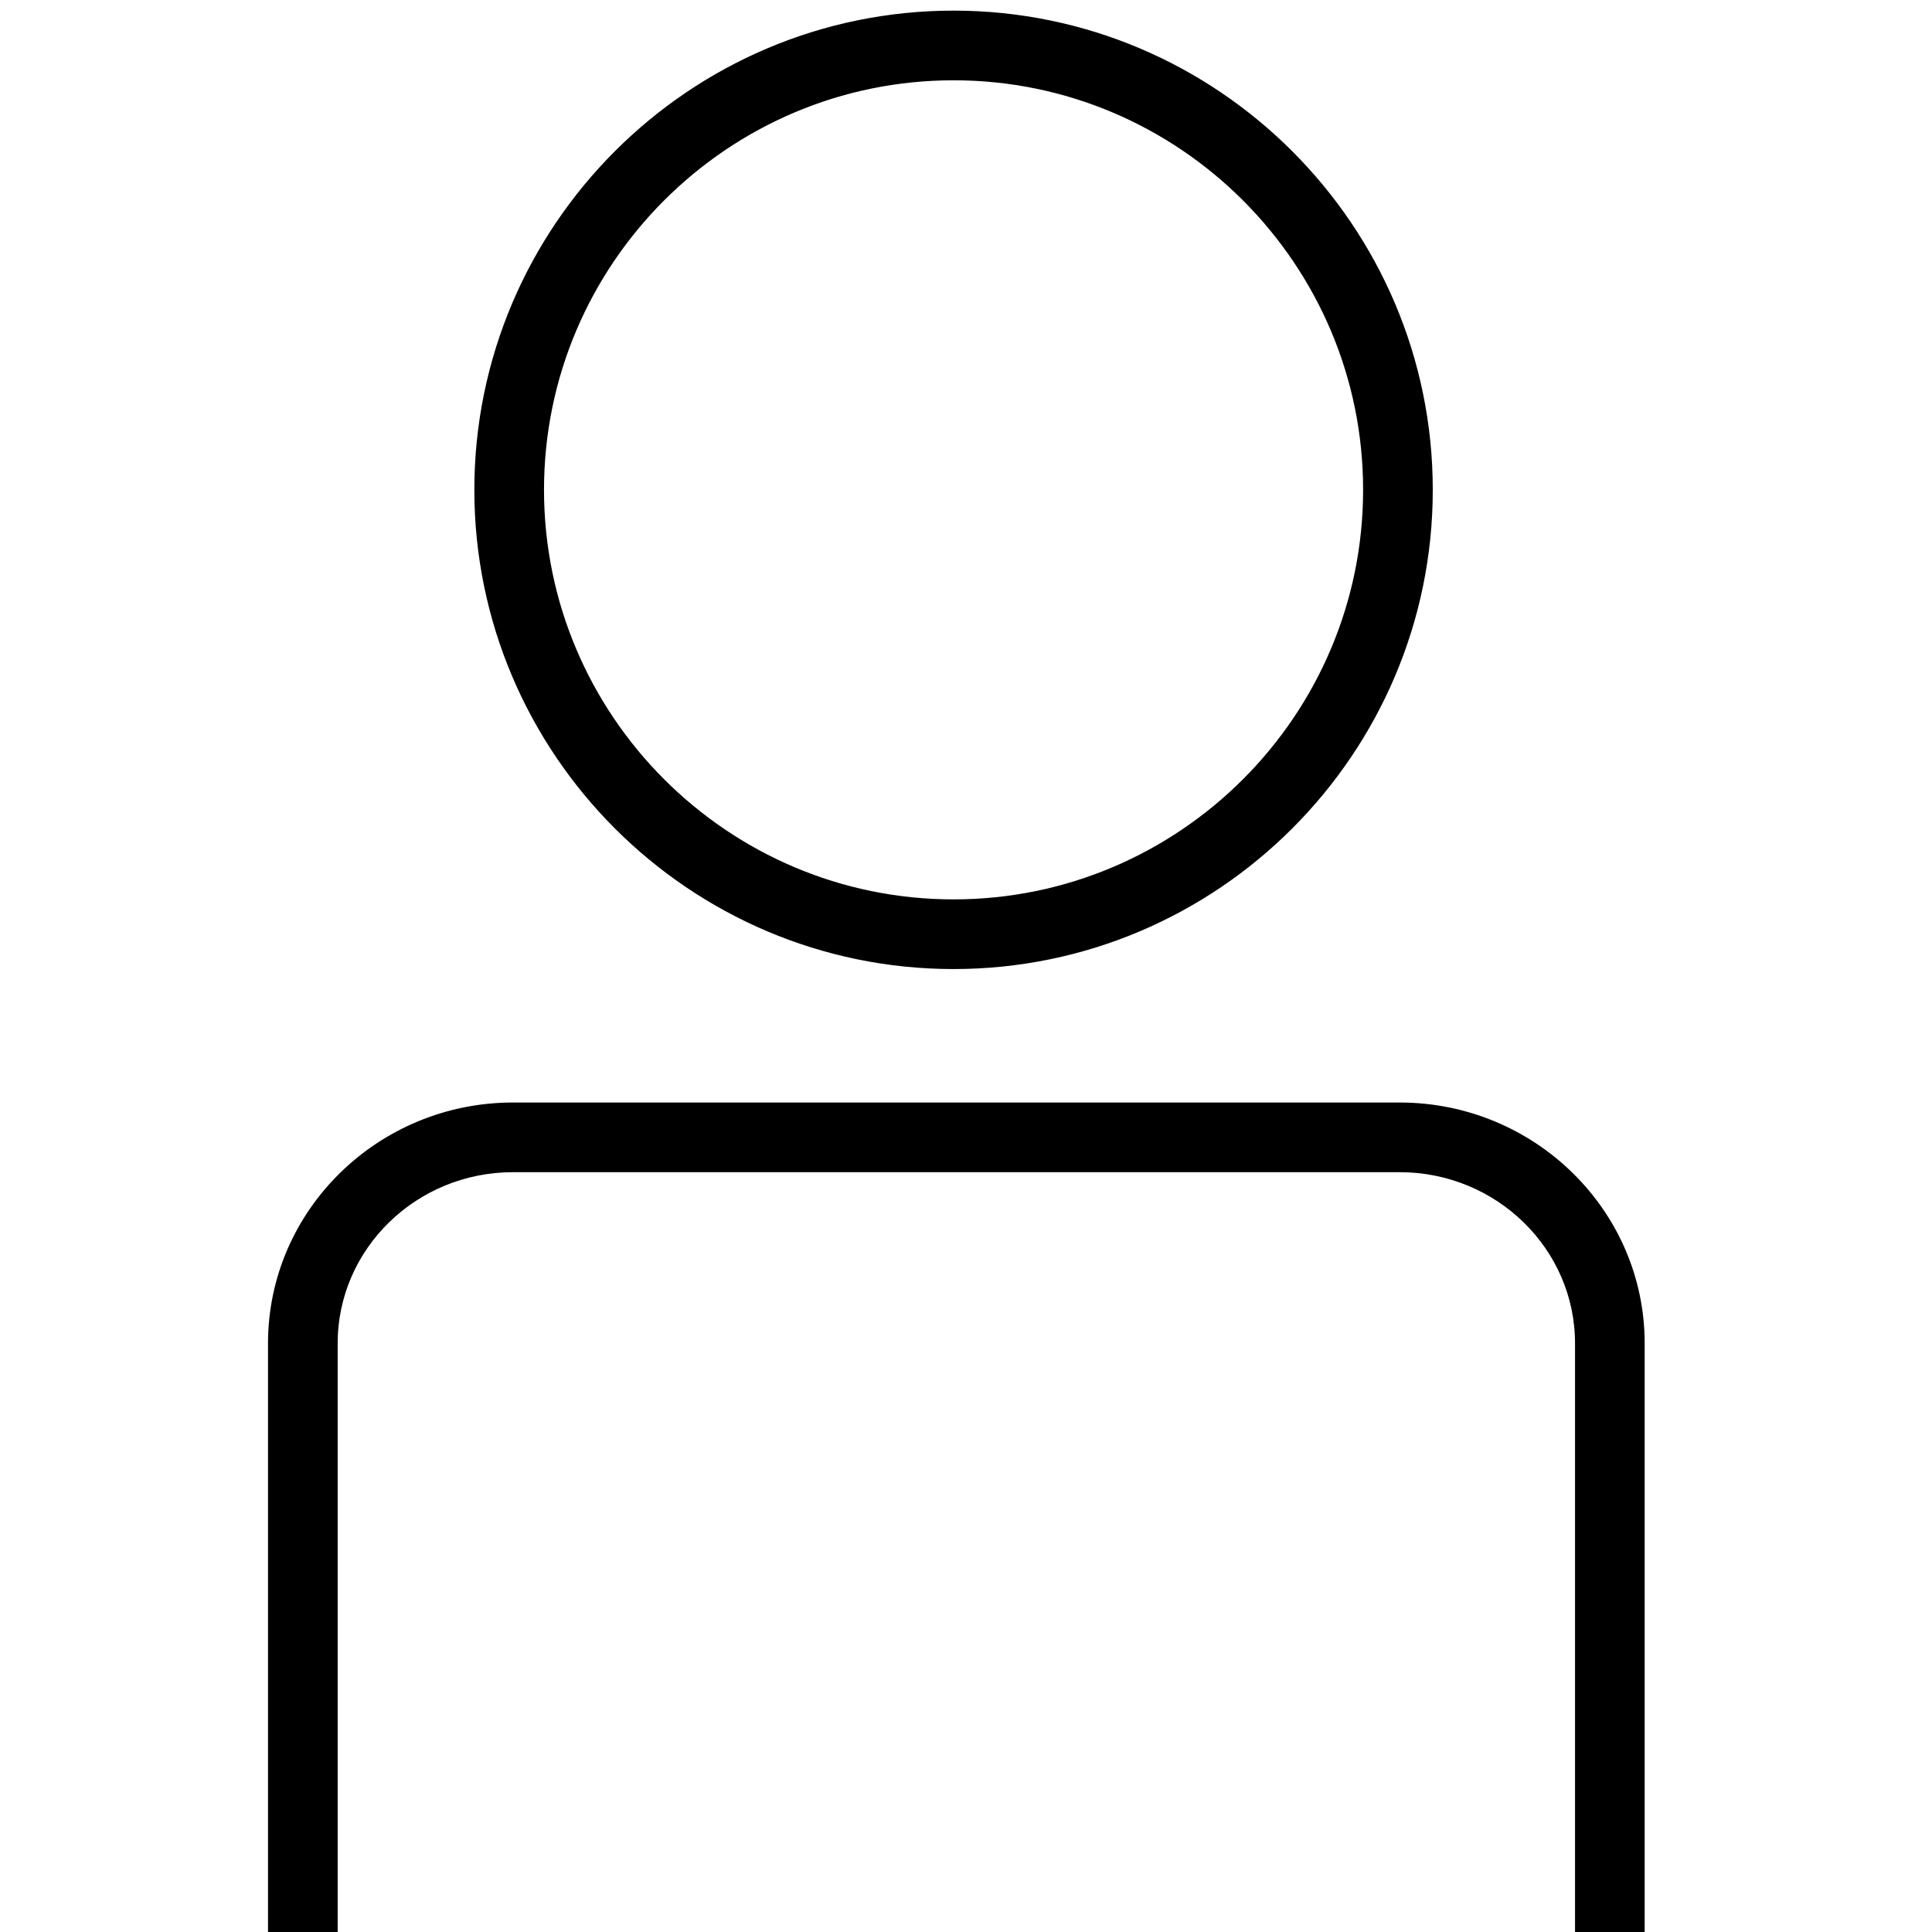 <svg xmlns="http://www.w3.org/2000/svg" fill="none" viewBox="0 0 100 100" height="100" width="100">
<rect x="0" y="0" width="100" height="100" fill="#808080" stroke="none"/>
<g clip-path="url(#clip0_616_946)">
<rect fill="white" height="100" width="100"></rect>
<path stroke-width="0.45" stroke="black" fill="black" d="M24.777 25.354C24.777 38.9 35.81 49.933 49.356 49.933C62.902 49.933 73.935 38.9 73.935 25.354C73.935 11.808 62.902 0.775 49.356 0.775C35.81 0.775 24.777 11.808 24.777 25.354ZM27.933 25.354C27.933 13.545 37.547 3.931 49.356 3.931C61.165 3.931 70.779 13.545 70.779 25.354C70.779 37.163 61.165 46.777 49.356 46.777C37.547 46.777 27.933 37.163 27.933 25.354Z"></path>
<path stroke-width="0.45" stroke="black" fill="black" d="M84.678 110.509H84.903V110.284V69.531C84.903 62.773 79.306 57.291 72.447 57.291H26.553C19.695 57.291 14.097 62.773 14.097 69.531V110.284V110.509H14.322H17.028H17.253V110.284V69.531C17.253 64.519 21.423 60.447 26.553 60.447H72.447C77.578 60.447 81.748 64.519 81.748 69.531V110.284V110.509H81.972H84.678Z"></path>
</g>
<defs>
<clipPath id="clip0_616_946">
<rect fill="white" height="100" width="100"></rect>
</clipPath>
</defs>
</svg>
